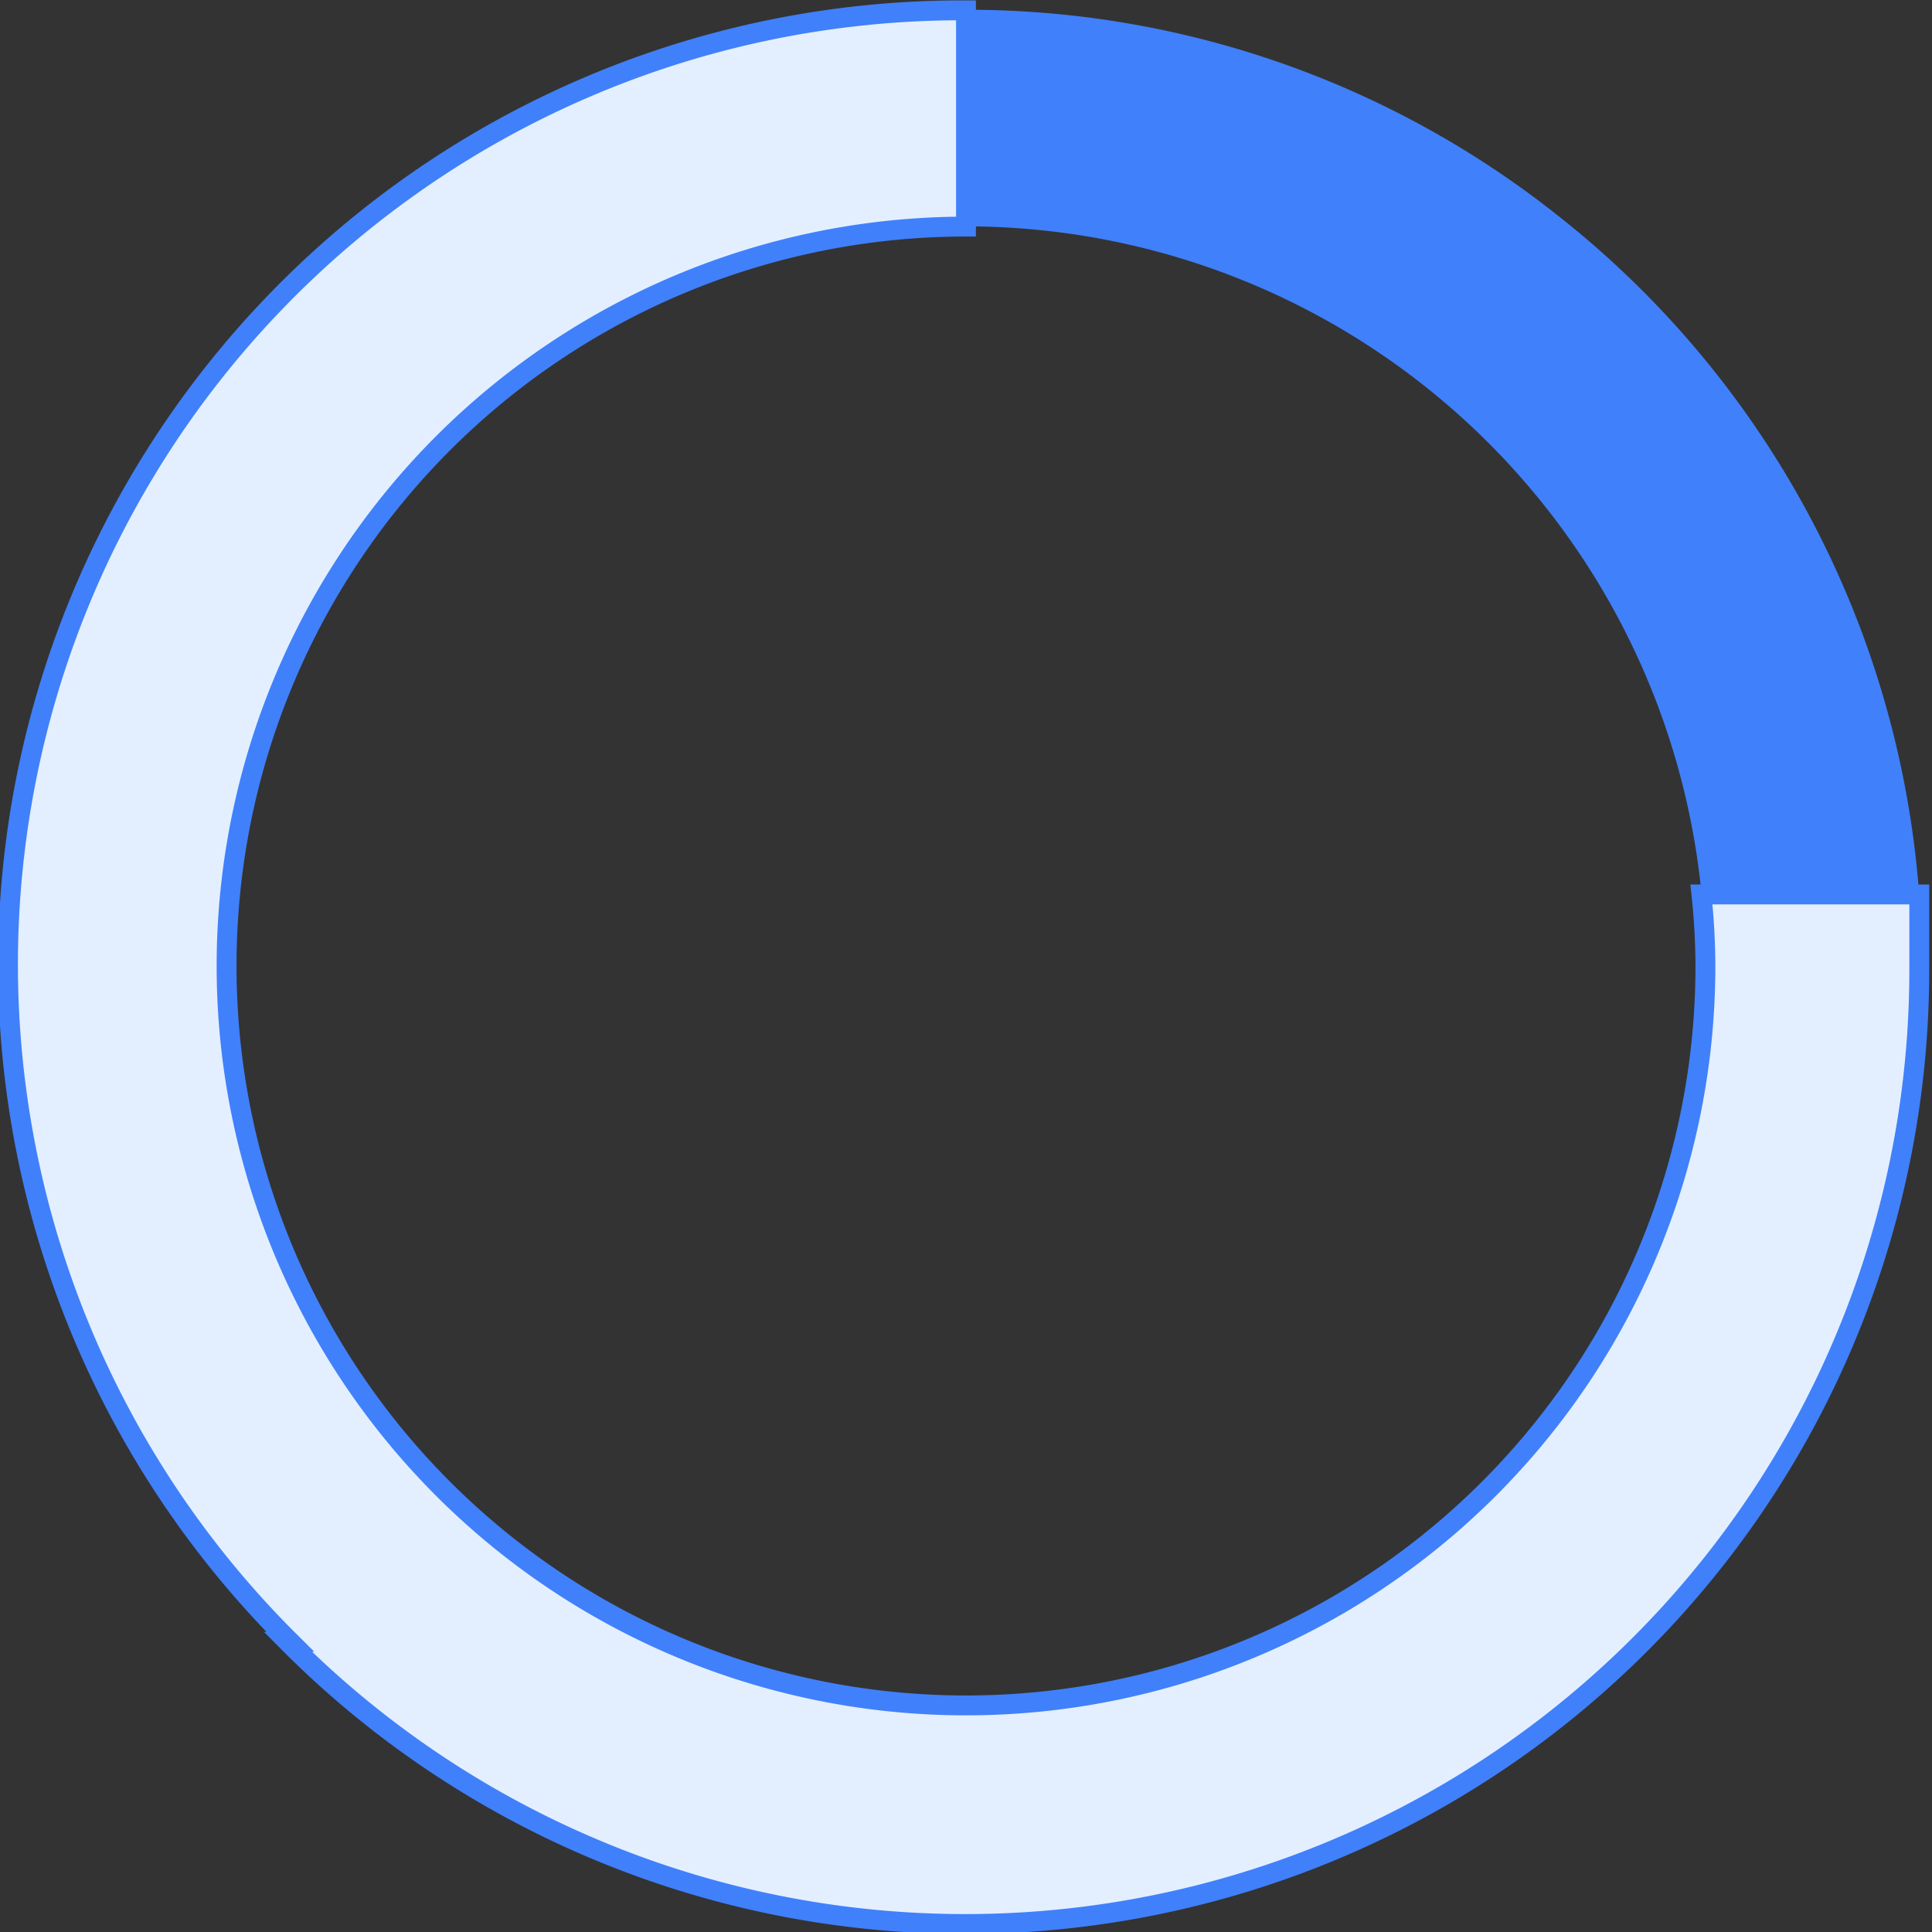 <svg xmlns="http://www.w3.org/2000/svg" viewBox="0 0 24.3 24.3"><rect x="0" y="0" width="24.3" height="24.3" fill="#333333" stroke="none"/><defs><style>.cls-1{fill:#4080fb;}.cls-2{fill:#e3efff;stroke:#4080fb;stroke-miterlimit:10;stroke-width:0.25px;}</style></defs><title>Asset 3</title><g id="Layer_2" data-name="Layer 2"><g id="Layer_1-2" data-name="Layer 1"><path class="cls-1" d="M19.58,2.7a12,12,0,0,1,2,16.89,12,12,0,0,1-8,4.5l-.32-2.71A9.3,9.3,0,1,0,2.91,13.24a6.61,6.61,0,0,0,.15.89l-2.72.32c-.06-.29-.1-.59-.14-.89A12,12,0,0,1,10.73.21,11.94,11.94,0,0,1,19.58,2.7Z"/><path class="cls-2" d="M3.65,20.65A12,12,0,0,1,12.15.13V2.85a9.3,9.3,0,1,0,9.3,9.3,8.72,8.72,0,0,0-.05-.9h2.74q0,.45,0,.9a12,12,0,0,1-20.52,8.5Z"/></g></g></svg>